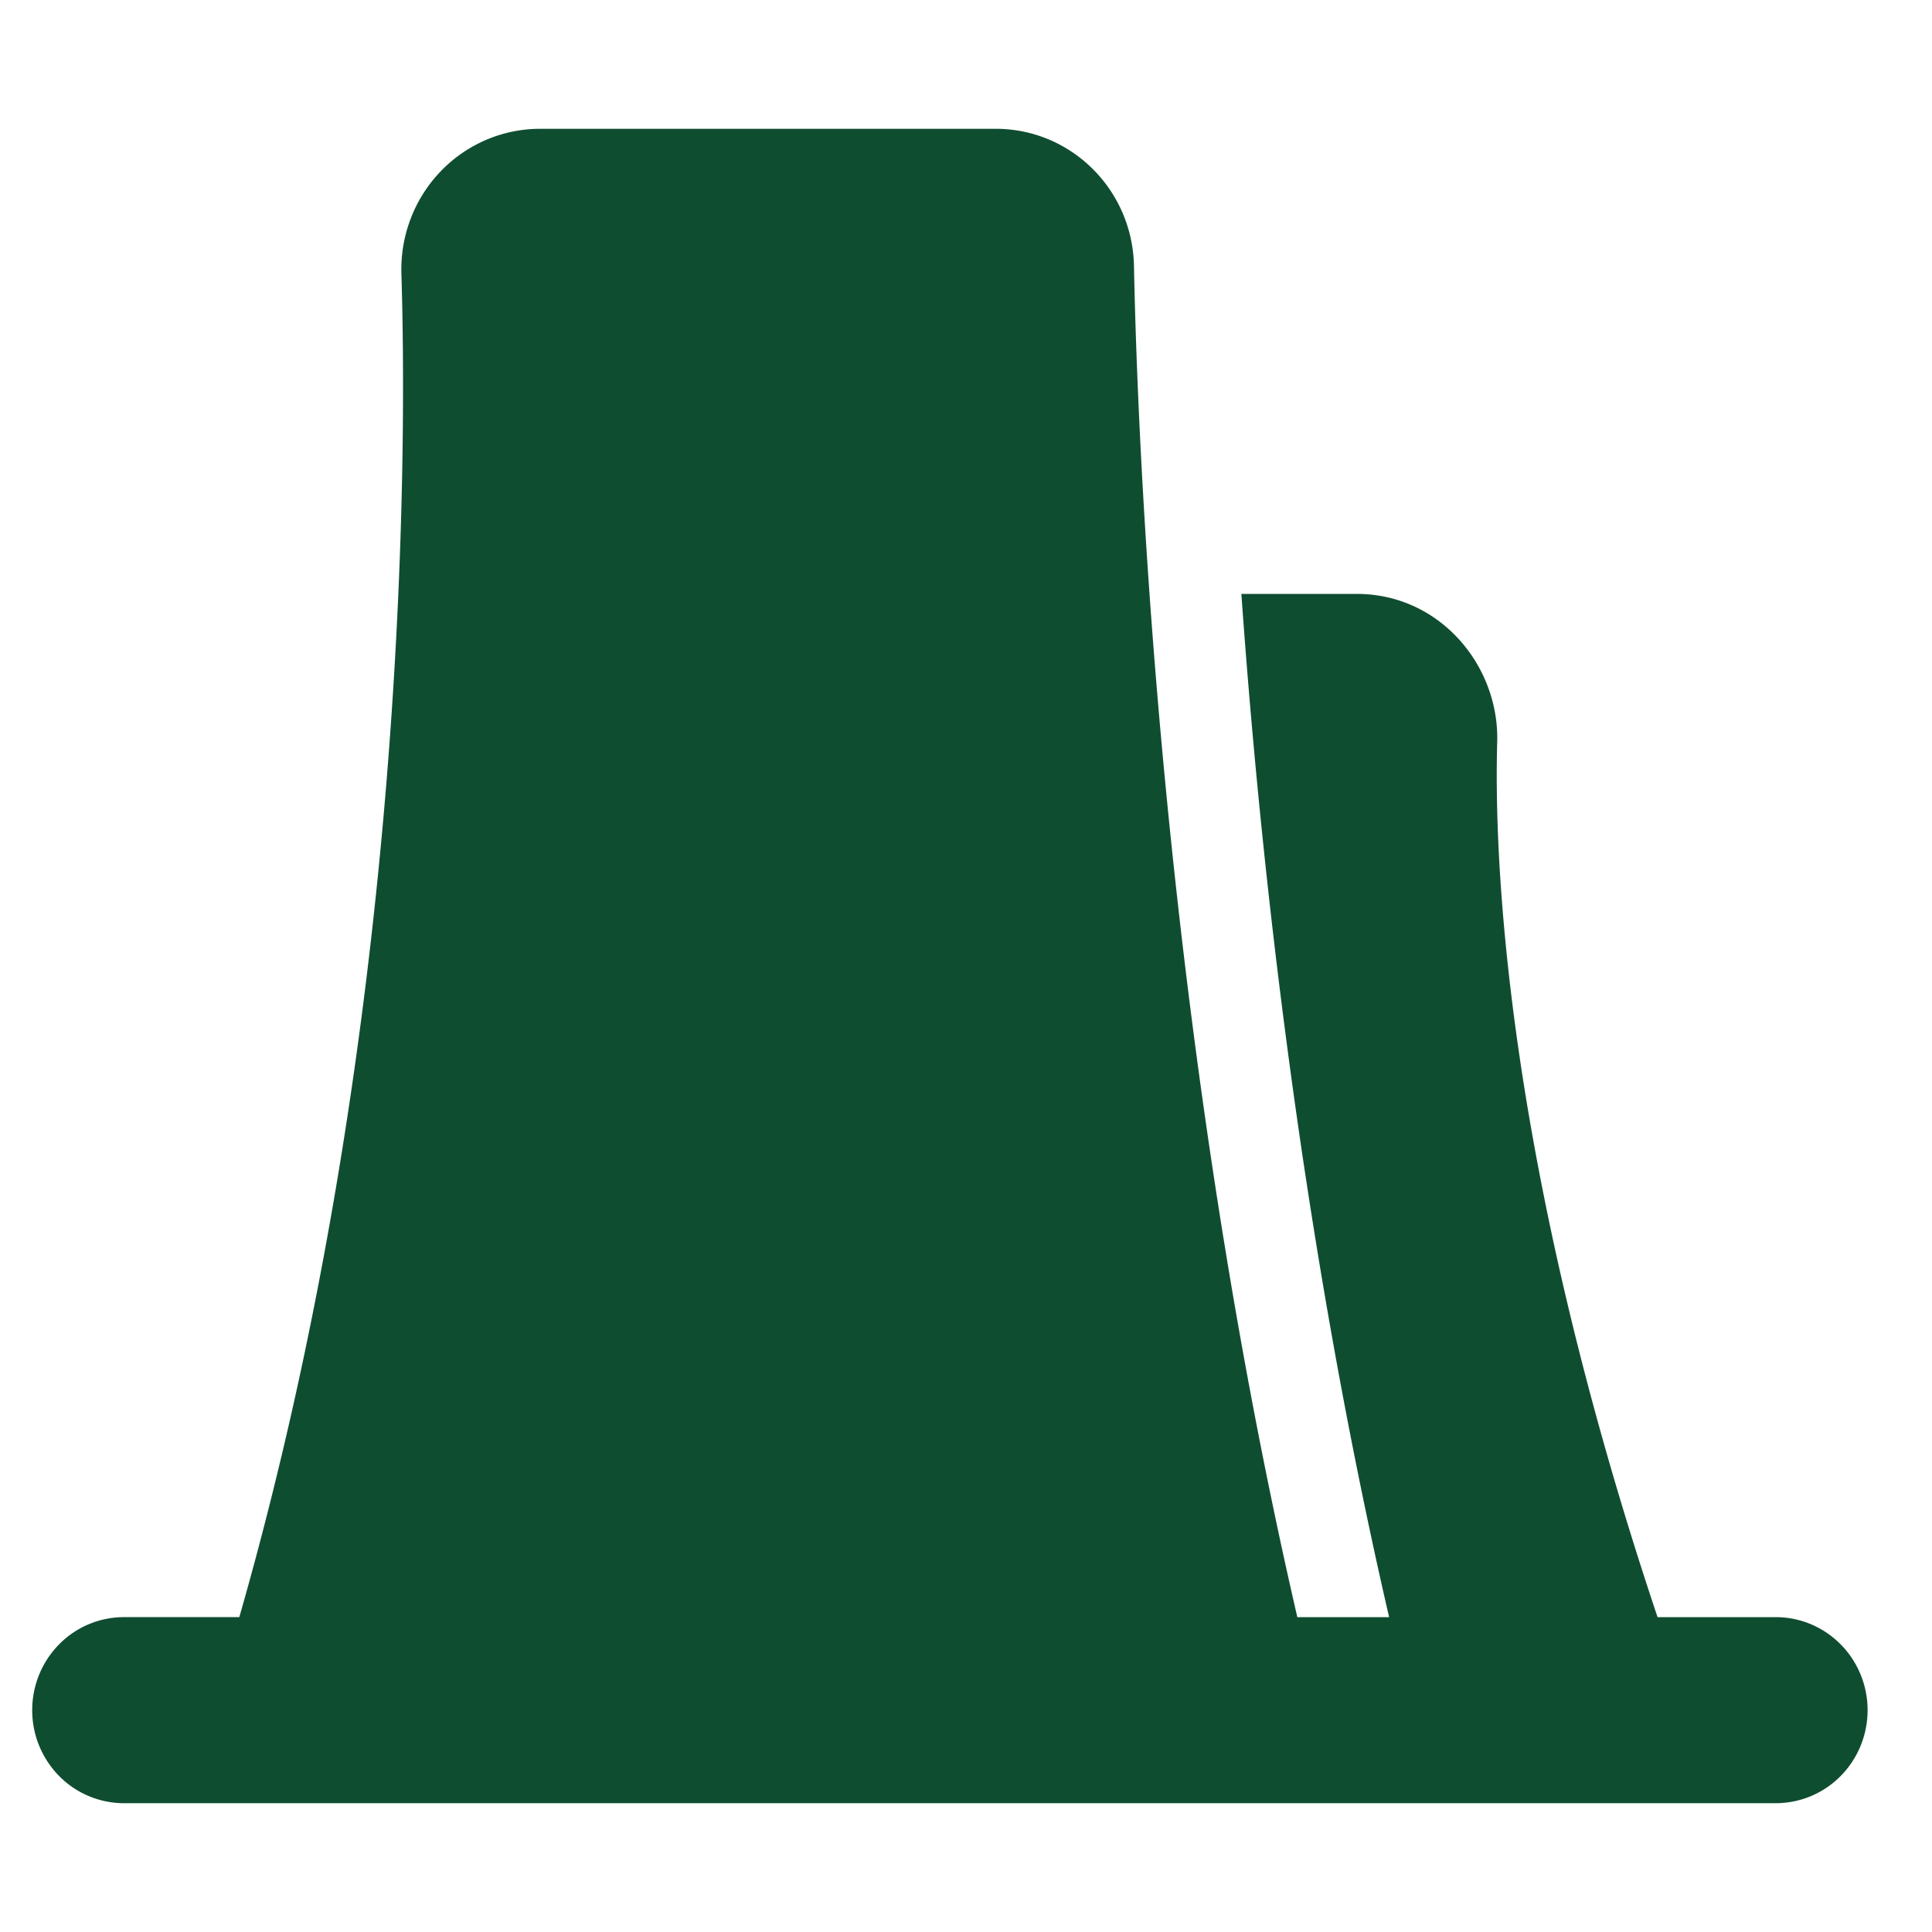 <svg width="60" height="60" fill="none" xmlns="http://www.w3.org/2000/svg"><mask id="a" style="mask-type:alpha" maskUnits="userSpaceOnUse" x="0" y="0" width="60" height="60"><path fill="#D9D9D9" d="M0 0h60v60H0z"/></mask><g mask="url(#a)"><path d="M12.466 8.51a4.422 4.422 0 0 1 .286-1.714 4.376 4.376 0 0 1 .923-1.465 4.31 4.31 0 0 1 1.414-.984A4.26 4.26 0 0 1 16.769 4h14.156c2.337 0 4.247 1.89 4.292 4.264.1 5.108.764 23.313 5.073 41.958h2.85c-2.739-11.856-4.004-23.533-4.588-31.778h3.585c2.582 0 4.432 2.234 4.36 4.608-.096 3.354.171 12.81 4.98 27.17h3.673c.756 0 1.48.305 2.015.846.535.542.835 1.277.835 2.043 0 .766-.3 1.501-.835 2.043A2.831 2.831 0 0 1 55.15 56H3.85a2.83 2.83 0 0 1-2.015-.846A2.91 2.91 0 0 1 1 53.11c0-.766.3-1.5.835-2.043a2.83 2.83 0 0 1 2.015-.846h3.582c5.287-18.442 5.196-36.5 5.034-41.712Z" fill="#0F4D31"/></g></svg>